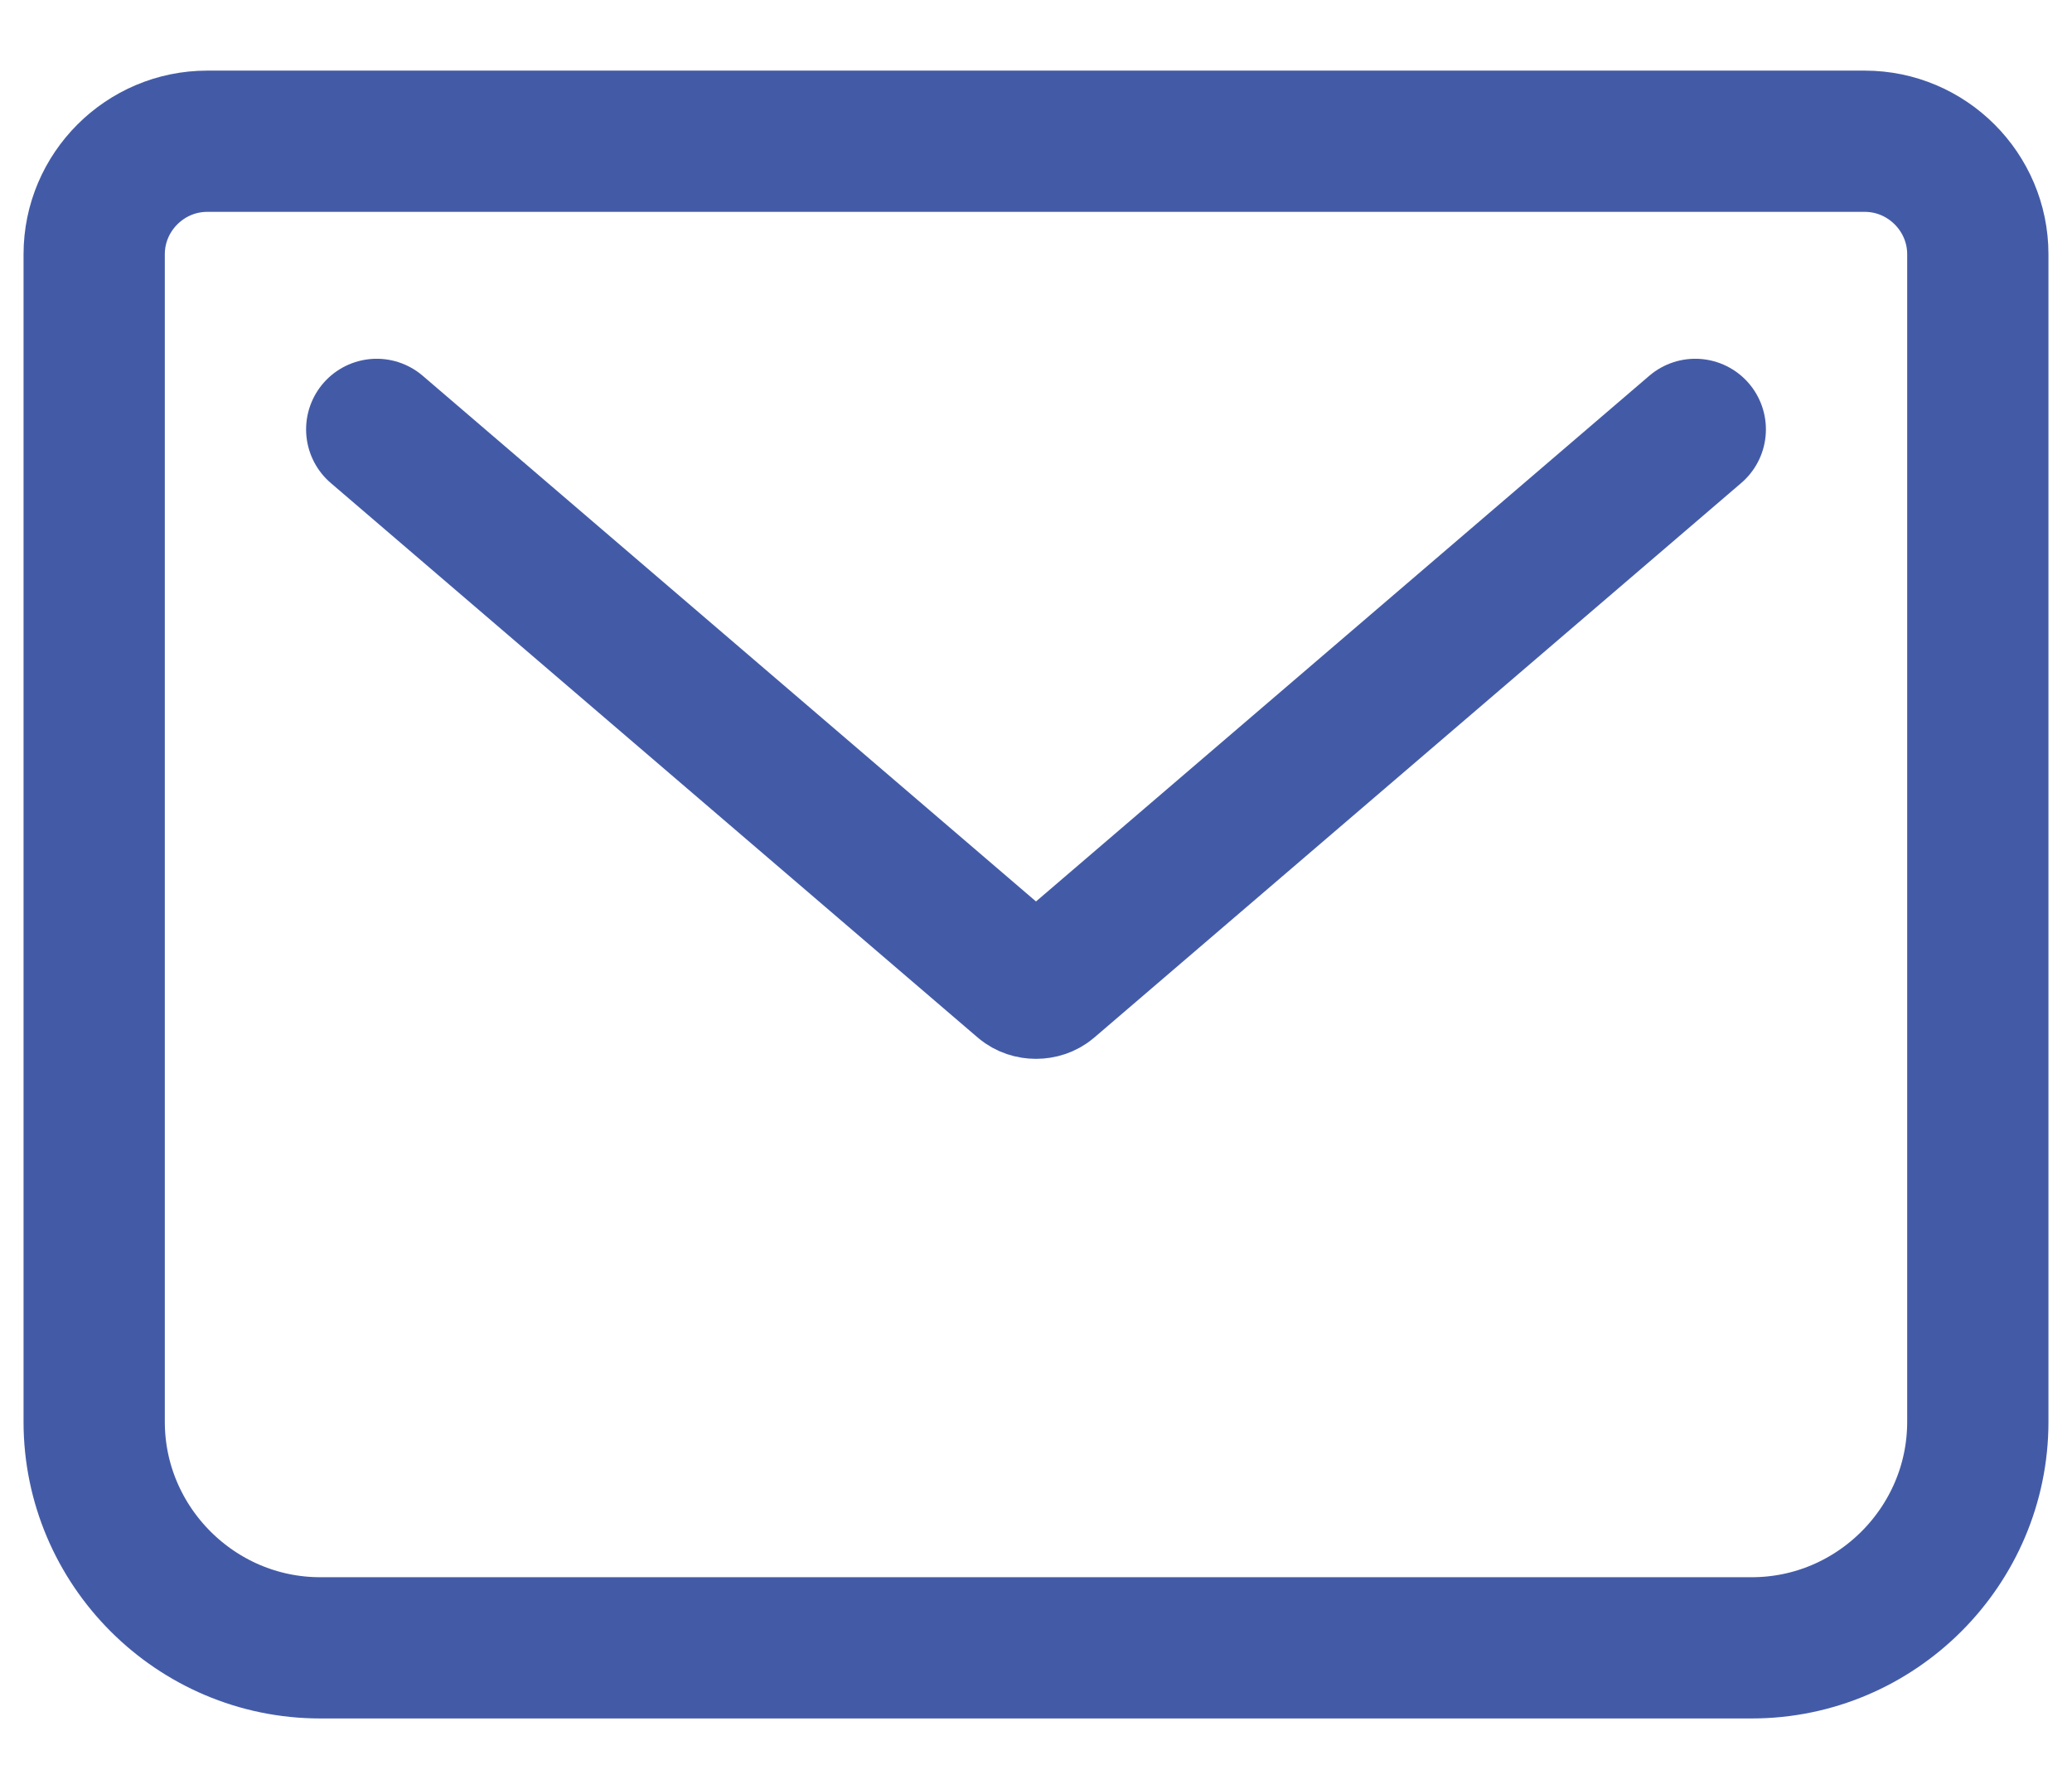 <?xml version="1.0" encoding="UTF-8"?> <svg xmlns="http://www.w3.org/2000/svg" width="22" height="19" viewBox="0 0 22 19" fill="none"><path d="M4 4.56L10.87 10.45C10.94 10.51 11.06 10.51 11.13 10.45L18 4.56M2.2 1.5H19.8C20.46 1.5 21 2.04 21 2.7V15.1C21 16.42 19.92 17.5 18.6 17.5H3.4C2.08 17.5 1 16.42 1 15.1V2.7C1 2.04 1.54 1.5 2.2 1.5Z" stroke="#435BA7" stroke-width="1.5" stroke-linecap="round" stroke-linejoin="round"></path></svg> 